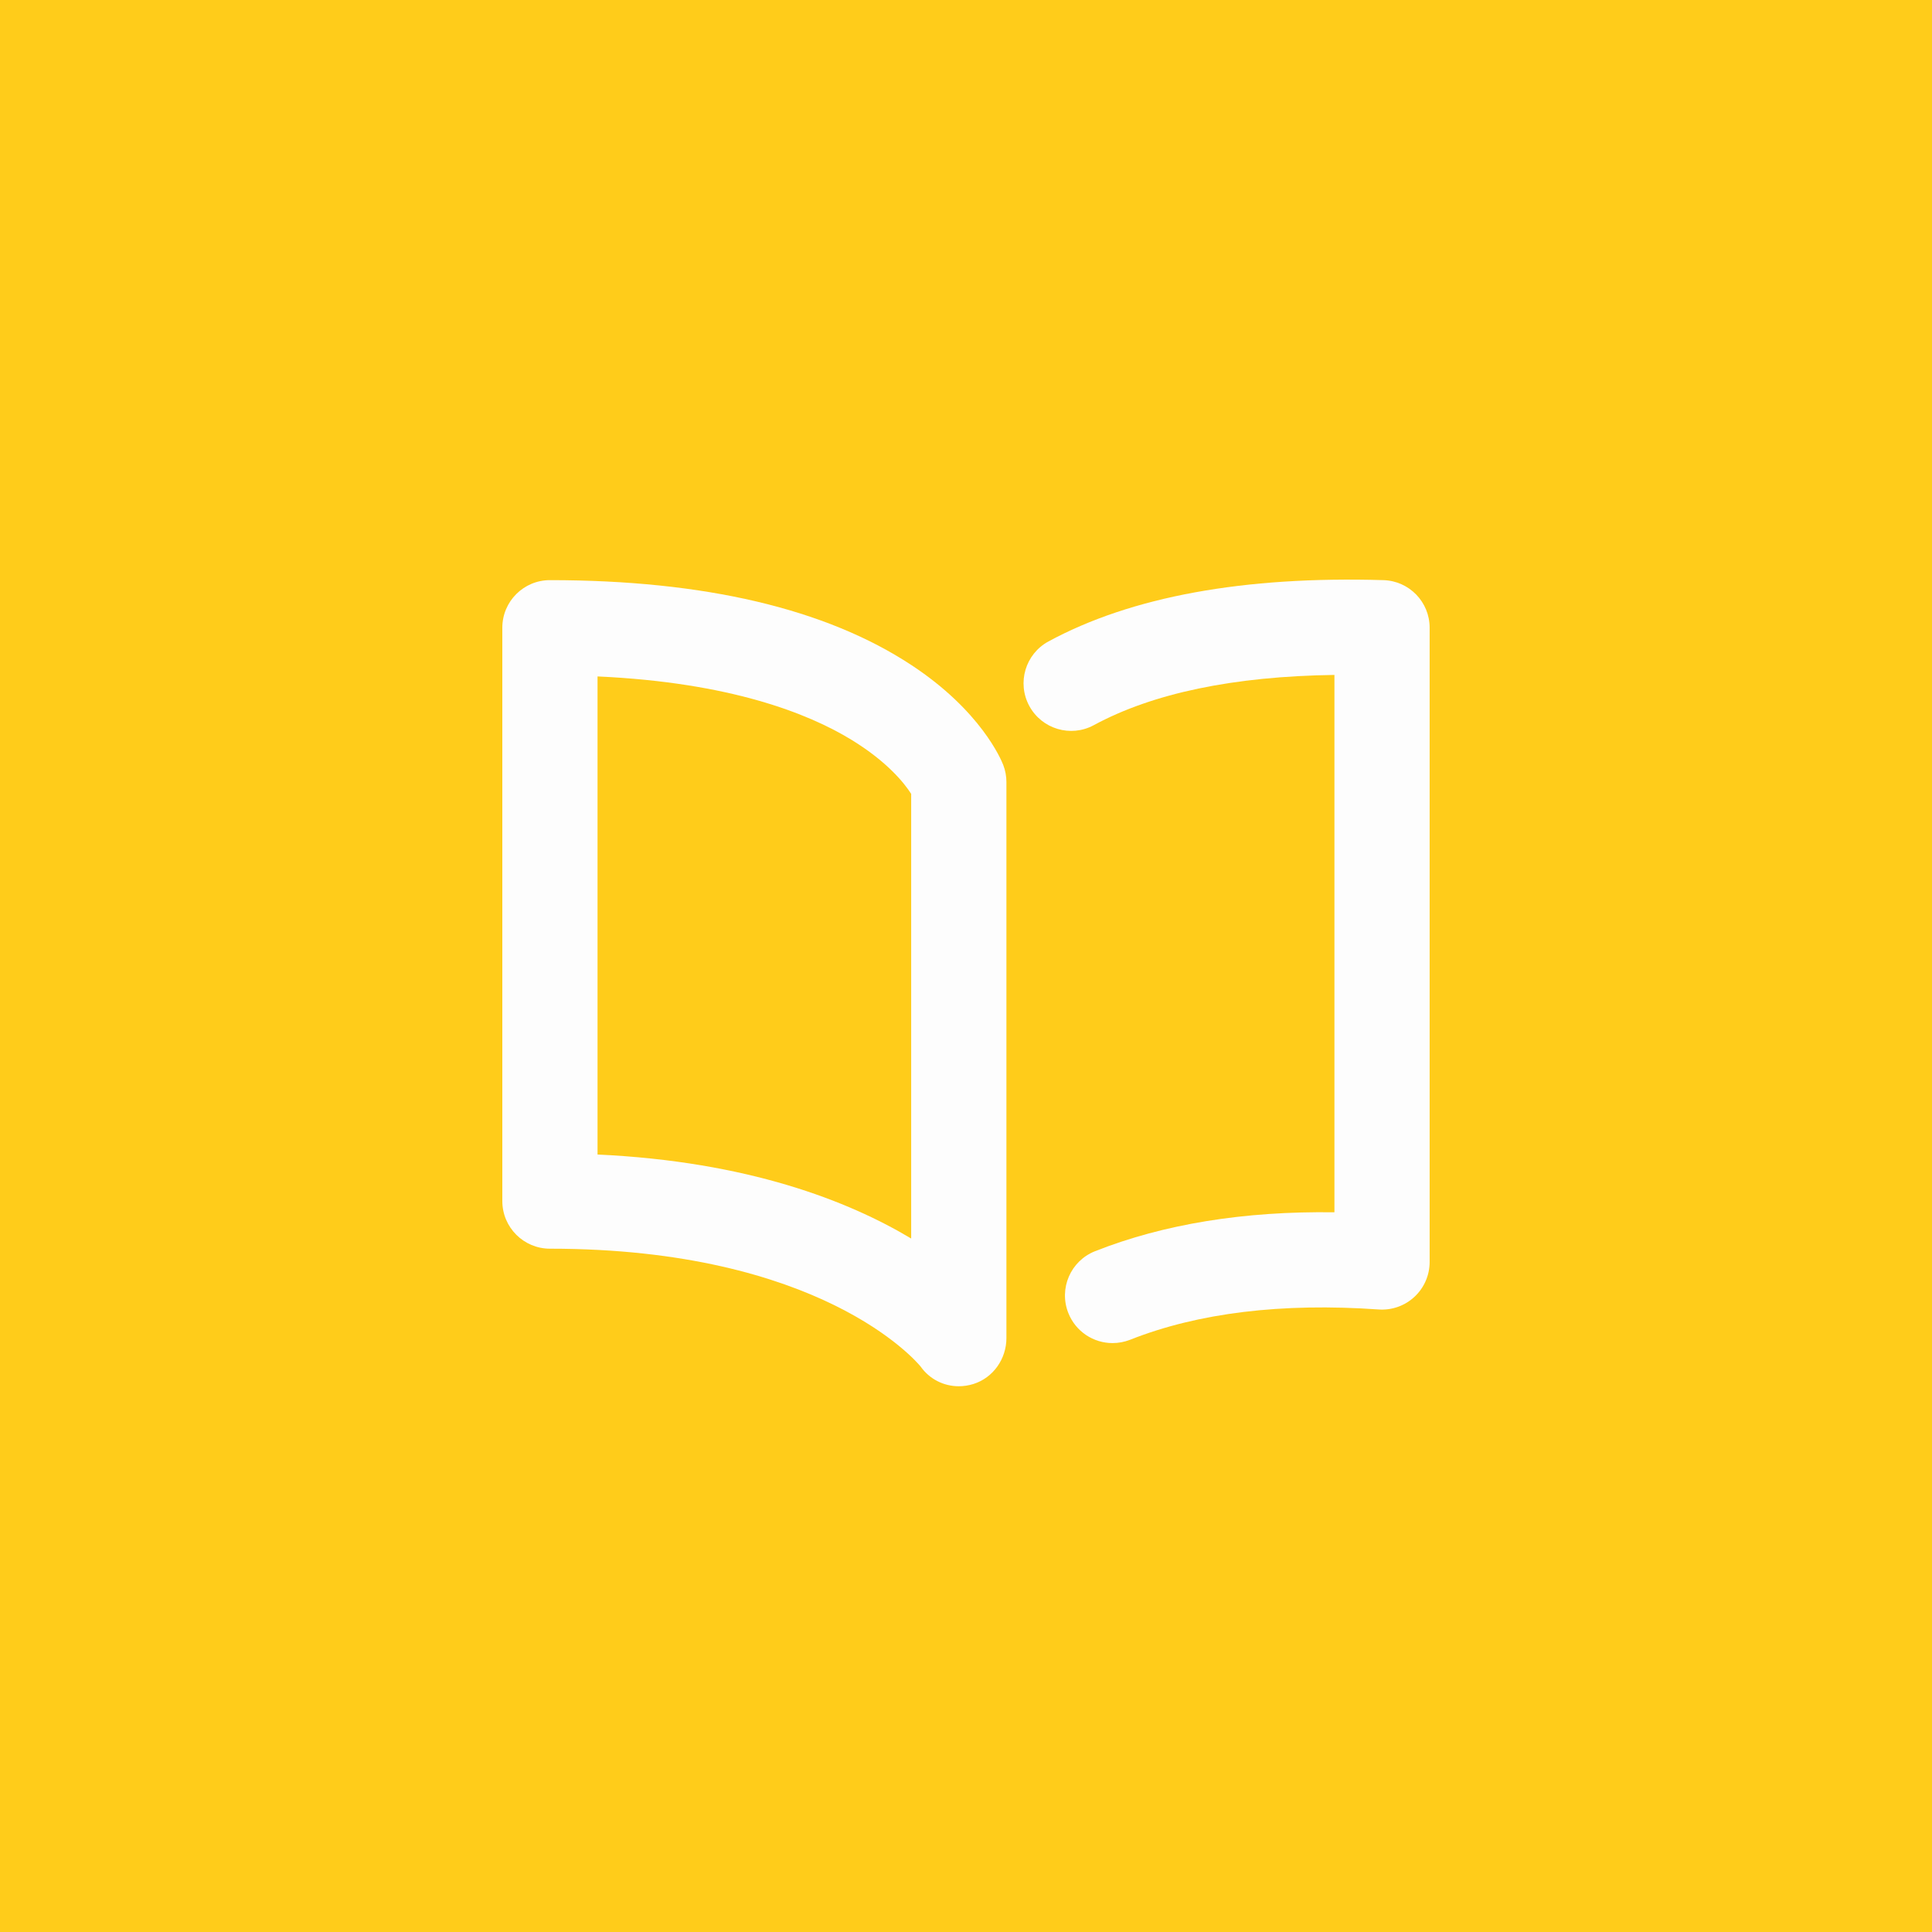 <svg width="50" height="50" viewBox="0 0 50 50" fill="none" xmlns="http://www.w3.org/2000/svg">
<rect width="50" height="50" fill="#FFCC1A"/>
<path d="M28.794 34.759C28.303 34.76 27.839 34.464 27.648 33.98C27.397 33.347 27.707 32.631 28.34 32.381C30.118 31.678 32.198 31.341 34.535 31.374V17.467C31.928 17.503 29.838 17.939 28.308 18.767C27.71 19.091 26.962 18.868 26.638 18.27C26.314 17.671 26.537 16.924 27.135 16.6C29.279 15.439 32.195 14.906 35.804 15.014C36.47 15.034 36.999 15.579 36.999 16.245V32.66C36.999 33.002 36.857 33.328 36.607 33.561C36.357 33.794 36.022 33.913 35.681 33.889C33.171 33.713 31.007 33.976 29.247 34.673C29.098 34.731 28.945 34.759 28.794 34.759Z" fill="#FDFDFD"/>
<path d="M24.813 35.876C24.427 35.876 24.058 35.695 23.825 35.365C23.702 35.215 21.225 32.316 14.232 32.316C13.552 32.316 13 31.764 13 31.083V16.246C13 15.565 13.552 15.014 14.232 15.014C18.226 15.014 21.374 15.754 23.59 17.214C25.383 18.395 25.909 19.656 25.963 19.795C26.018 19.937 26.046 20.088 26.046 20.239V34.629C26.046 35.167 25.705 35.657 25.191 35.818C25.066 35.857 24.939 35.876 24.813 35.876ZM15.464 29.879C19.365 30.06 21.964 31.084 23.581 32.053V20.545C23.408 20.274 22.968 19.714 22.026 19.14C20.909 18.46 18.892 17.662 15.464 17.506V29.879Z" fill="#FDFDFD"/>
</svg>
